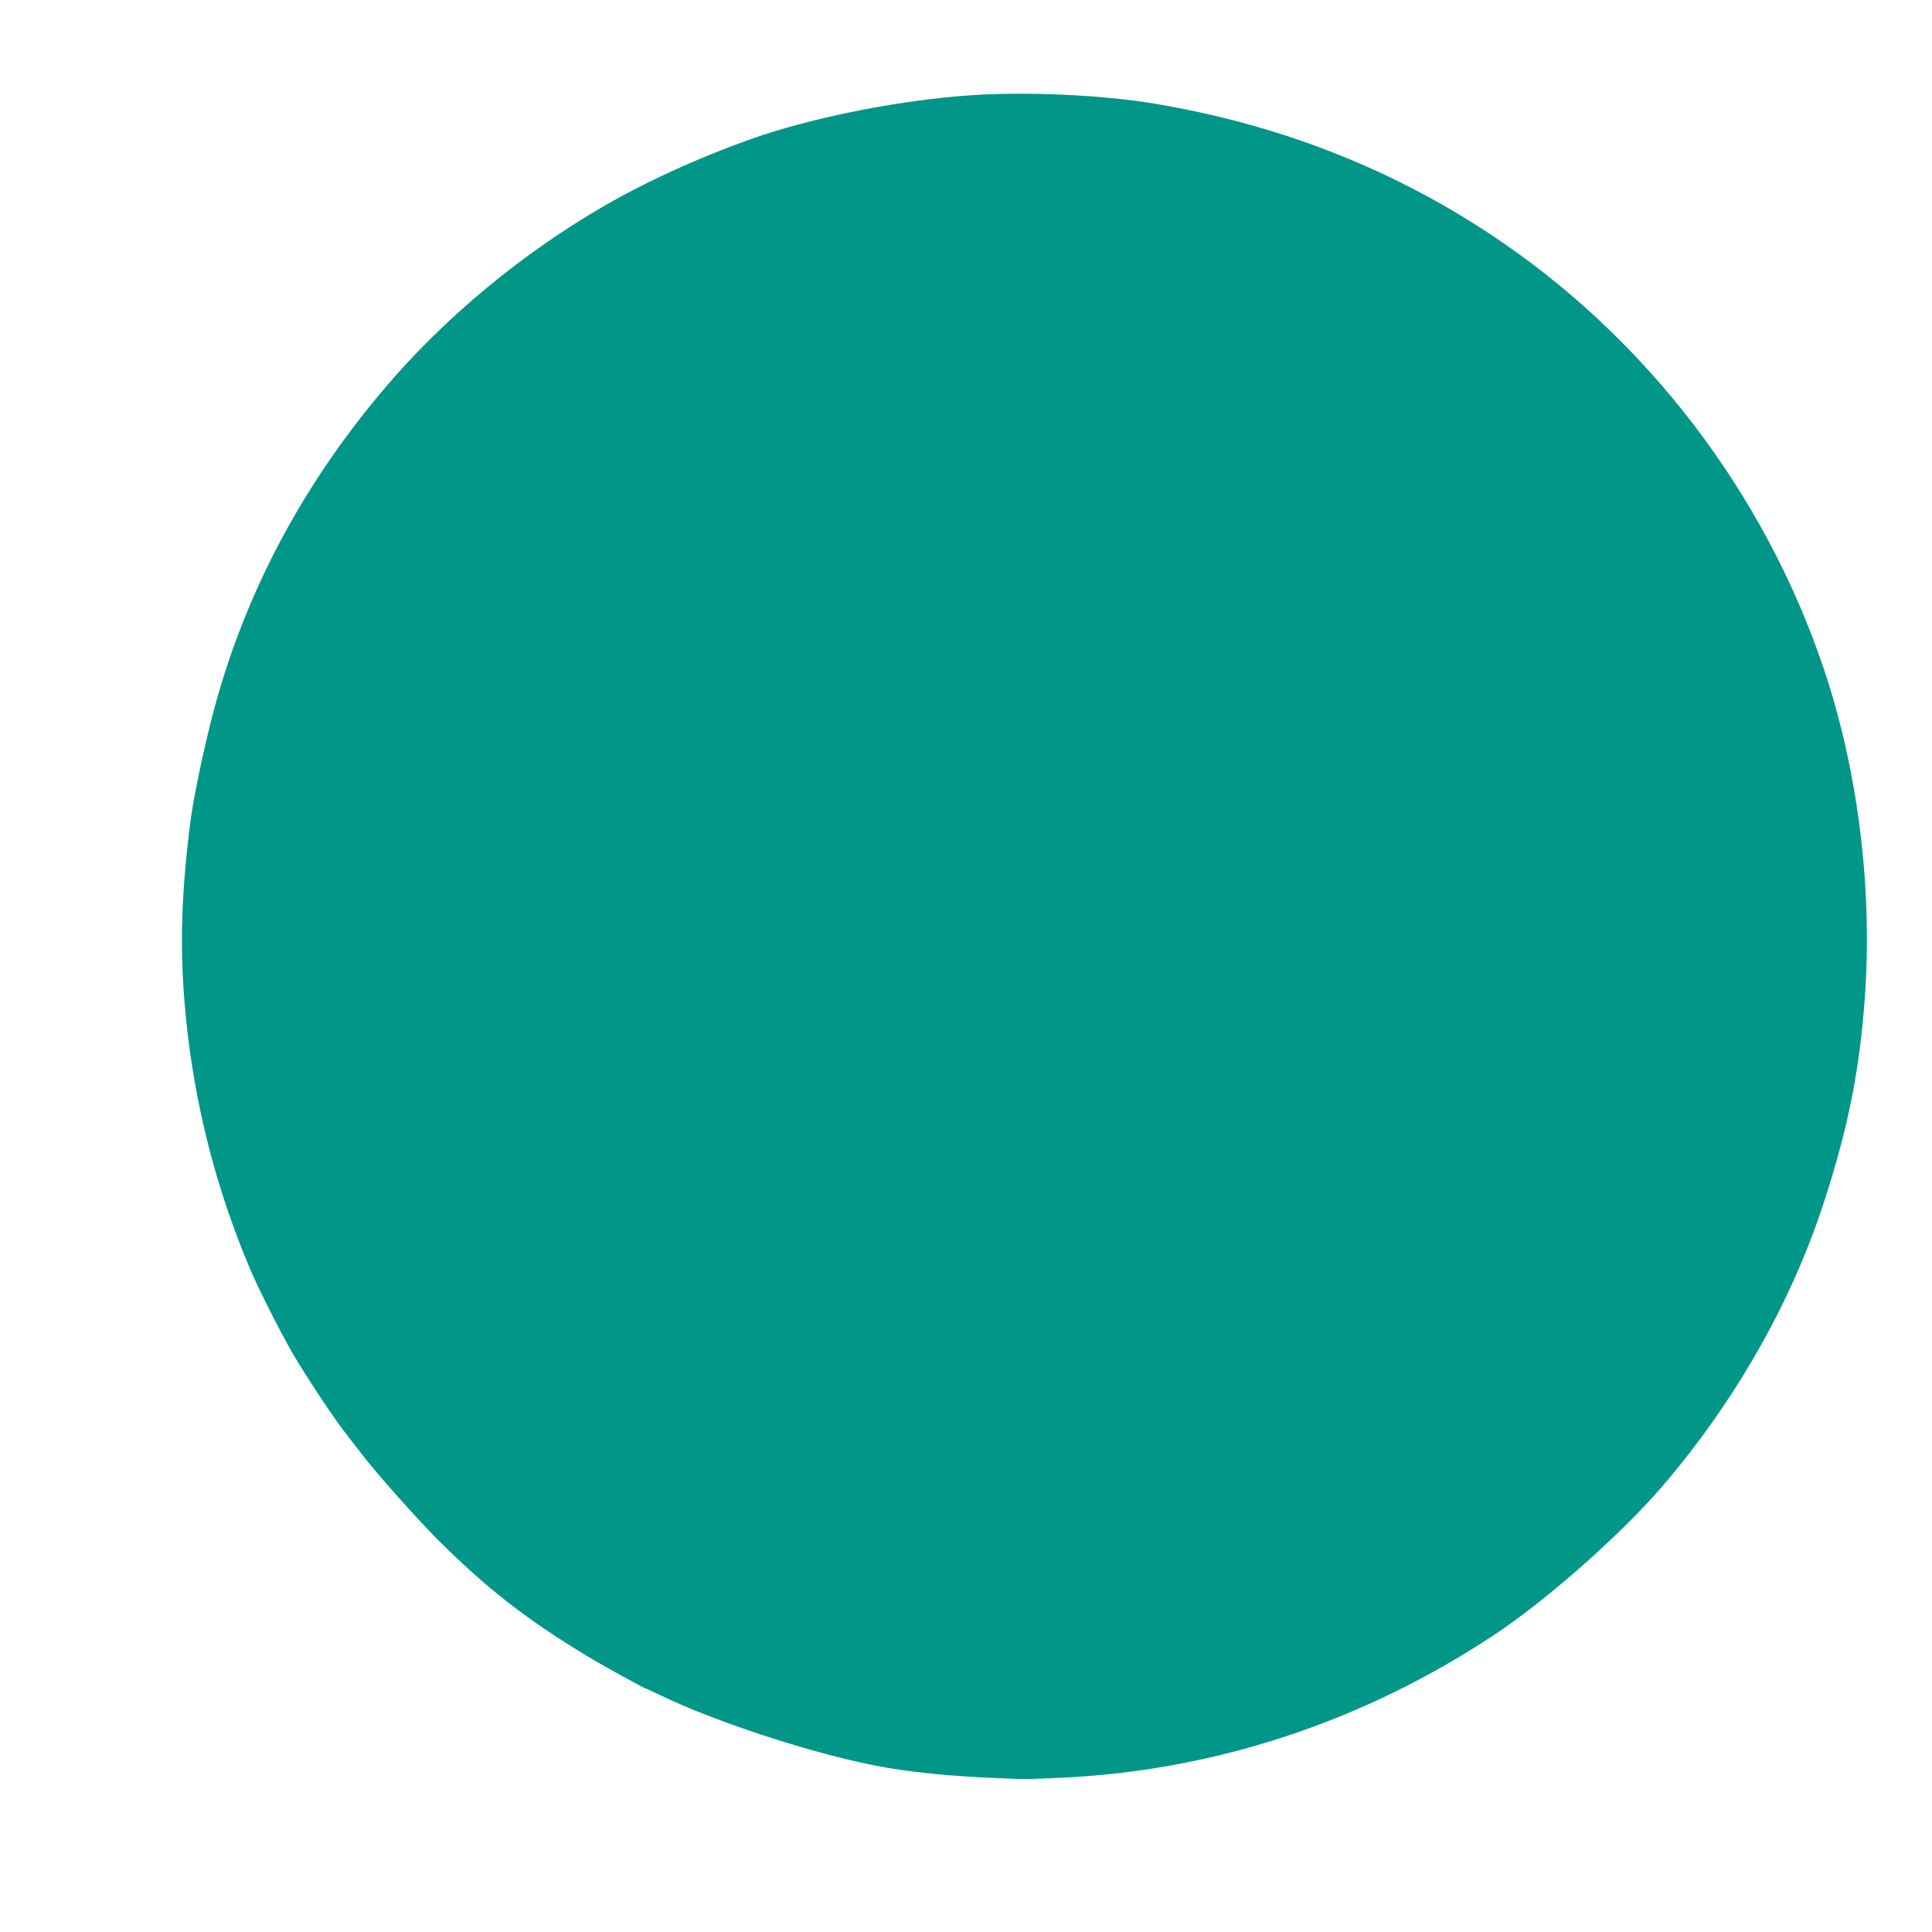 <?xml version="1.0" standalone="no"?>
<!DOCTYPE svg PUBLIC "-//W3C//DTD SVG 20010904//EN"
 "http://www.w3.org/TR/2001/REC-SVG-20010904/DTD/svg10.dtd">
<svg version="1.0" xmlns="http://www.w3.org/2000/svg"
 width="1280pt" height="1280pt" viewBox="0 0 1280 1280"
 preserveAspectRatio="xMidYMid meet">
<g transform="translate(0,1280) scale(0.1,-0.1)"
fill="#009688" stroke="none">
<path d="M6435 12169 c-447 -30 -989 -134 -1385 -265 -347 -116 -740 -291
-1040 -464 -551 -318 -1066 -745 -1464 -1215 -564 -665 -949 -1406 -1151
-2215 -60 -239 -118 -525 -135 -665 -62 -492 -70 -851 -30 -1270 57 -587 200
-1149 430 -1690 55 -129 202 -420 281 -555 81 -139 257 -405 333 -505 34 -43
87 -113 119 -154 101 -132 358 -421 502 -566 328 -328 587 -530 995 -777 111
-67 385 -218 395 -218 3 0 37 -16 77 -35 397 -194 1100 -418 1528 -489 194
-32 440 -55 685 -65 233 -10 200 -10 435 0 1027 44 2016 368 2896 952 342 227
834 662 1105 977 483 563 857 1220 1073 1885 160 493 234 864 270 1341 54 727
-42 1511 -270 2190 -394 1175 -1186 2207 -2216 2886 -665 439 -1407 726 -2223
862 -346 57 -838 80 -1210 55z"/>
</g>
</svg>
